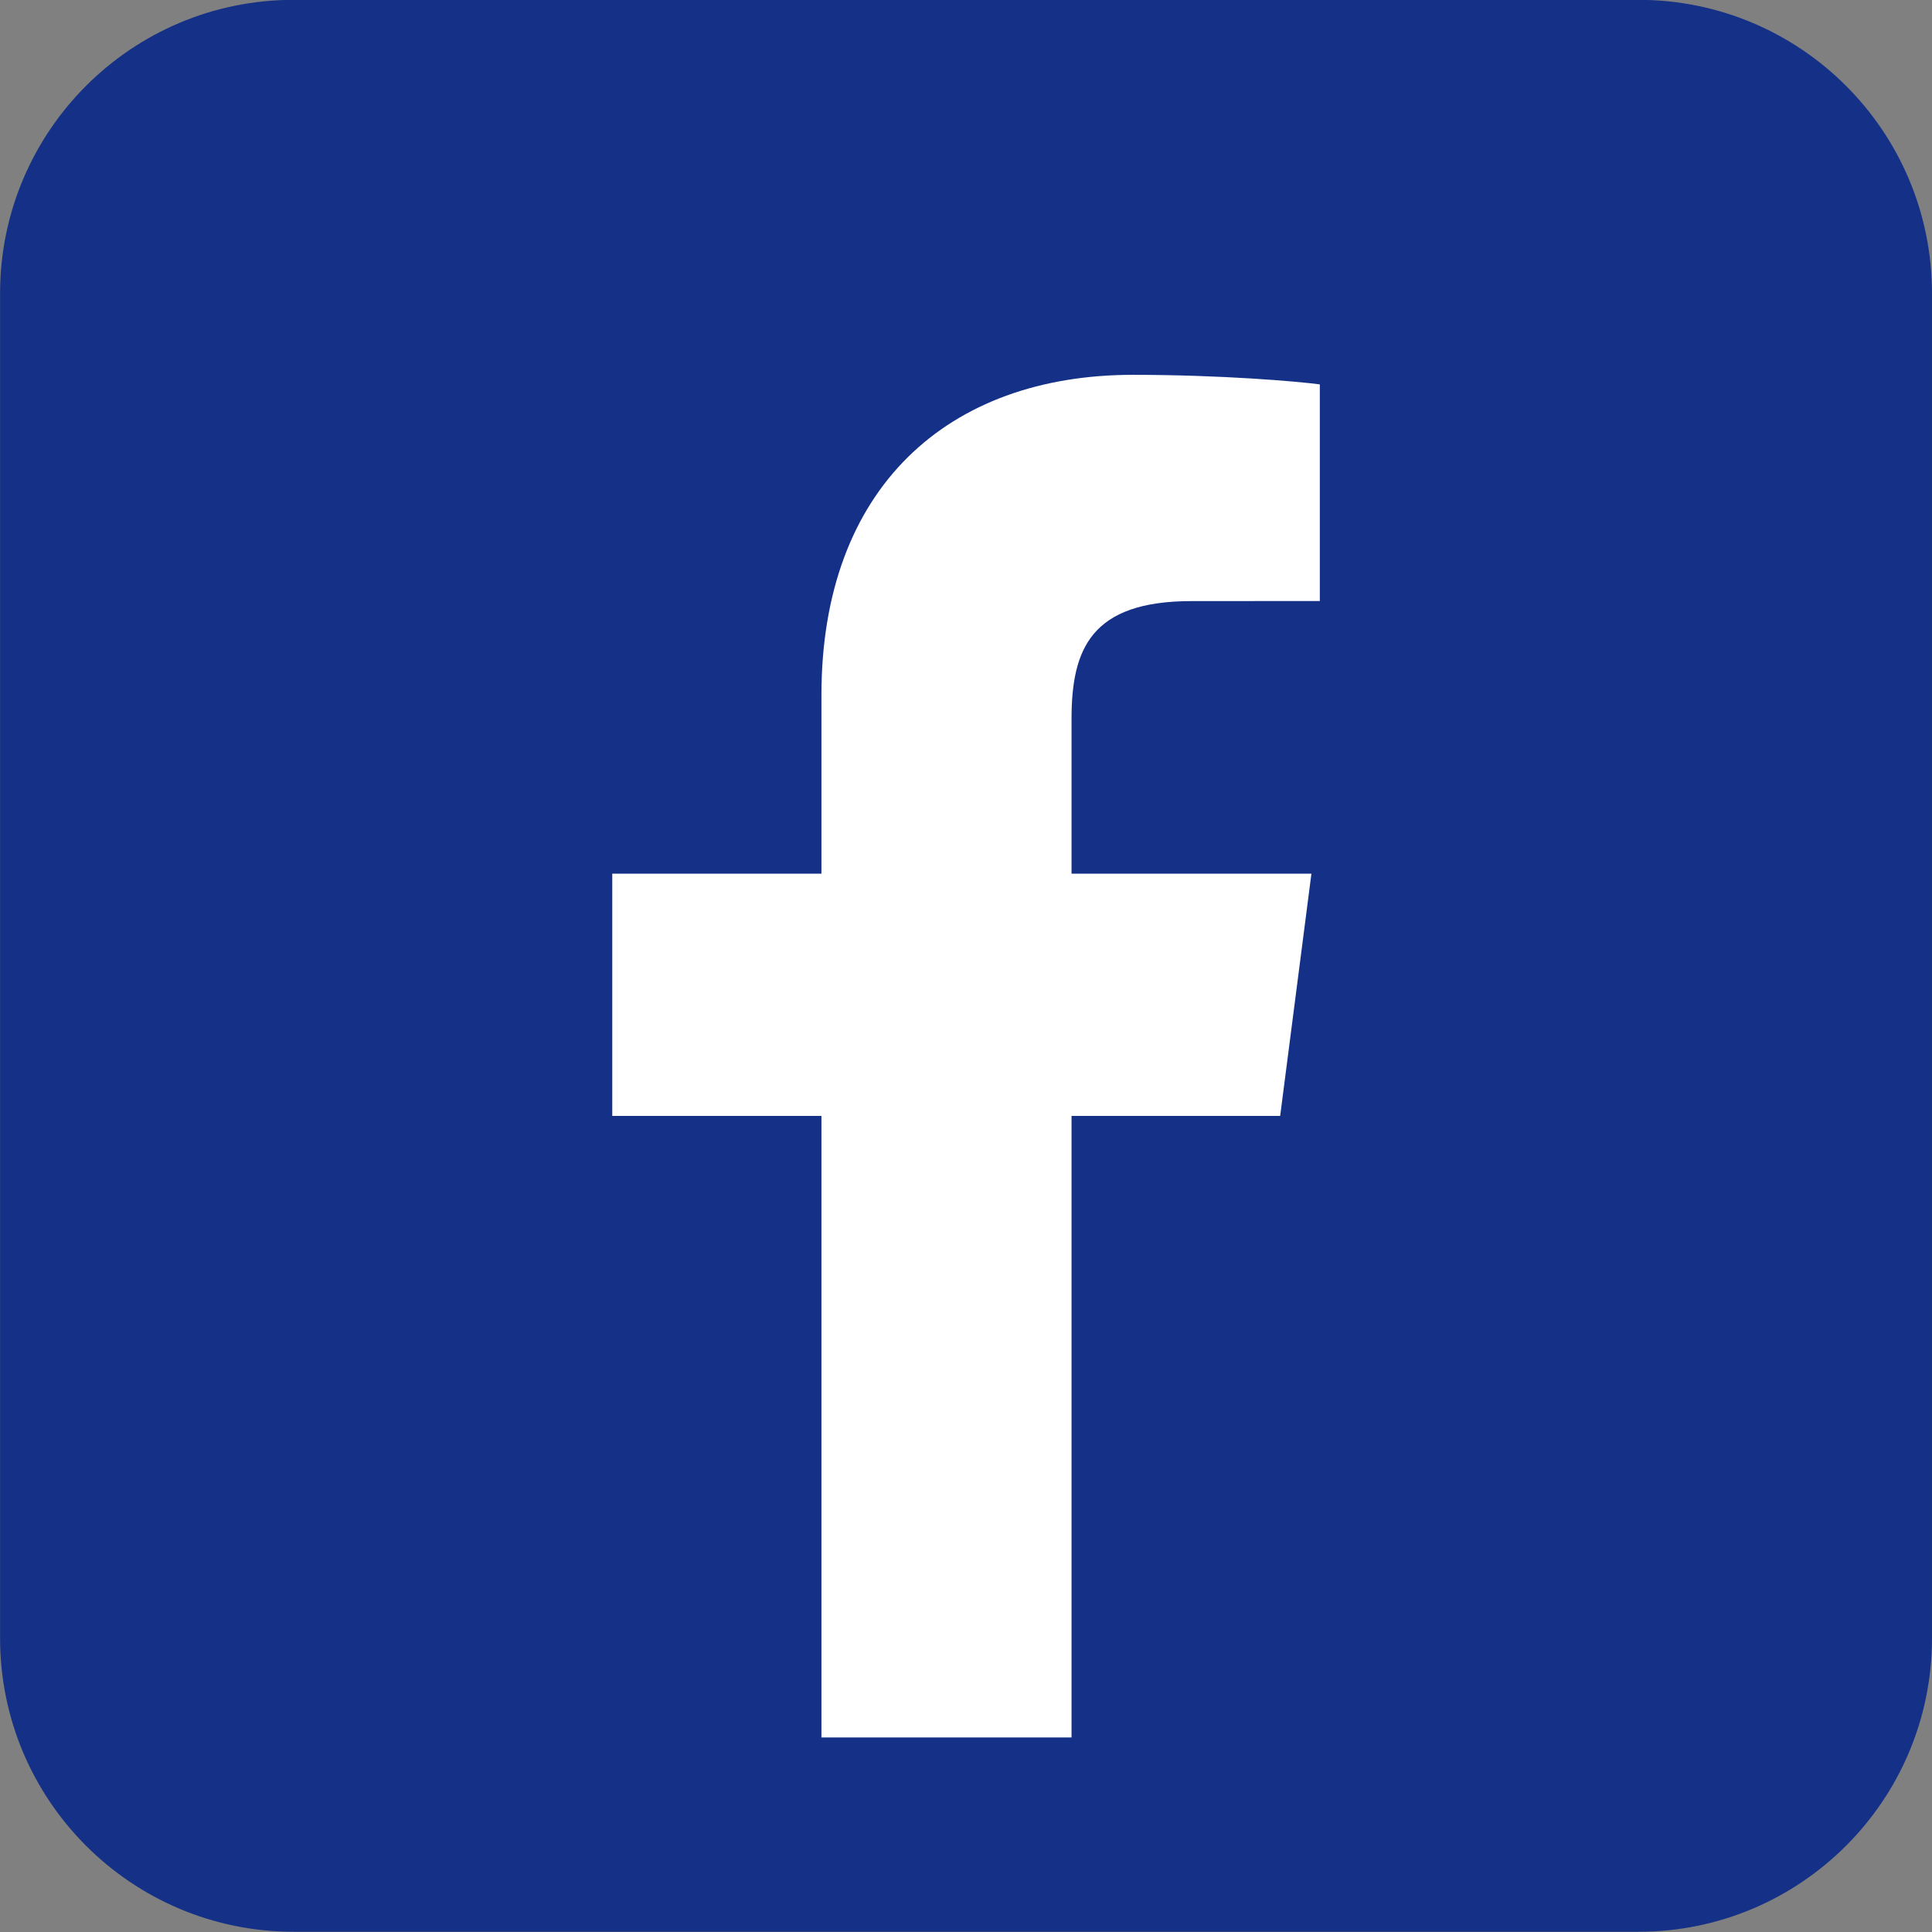 <?xml version="1.0" encoding="UTF-8" standalone="no"?><svg xmlns="http://www.w3.org/2000/svg" xmlns:xlink="http://www.w3.org/1999/xlink" fill="#000000" height="488" preserveAspectRatio="xMidYMid meet" version="1" viewBox="5.8 5.2 488.0 488.0" width="488" zoomAndPan="magnify"><rect x="5.8" y="5.2" width="488.0" height="488.0" fill="#808080" stroke="none"/><g id="change1_1"><path d="M493.8,418.99c0,40.956-33.196,74.152-74.149,74.152H79.972c-40.953,0-74.153-33.196-74.153-74.152V79.313 c0-40.954,33.2-74.153,74.153-74.153H419.65c40.953,0,74.149,33.199,74.149,74.153V418.99z" fill="#153187"/></g><g id="change2_1"><path d="M329.156,287.067l7.893-61.185h-60.592v-39.065c0-17.716,4.943-29.788,30.34-29.788l32.375-0.018V102.29 c-5.59-0.746-24.807-2.413-47.203-2.413c-46.718,0-78.682,28.52-78.682,80.887v45.119h-52.837v61.185h52.837V444.06h63.17V287.067 H329.156z" fill="#ffffff"/></g></svg>
